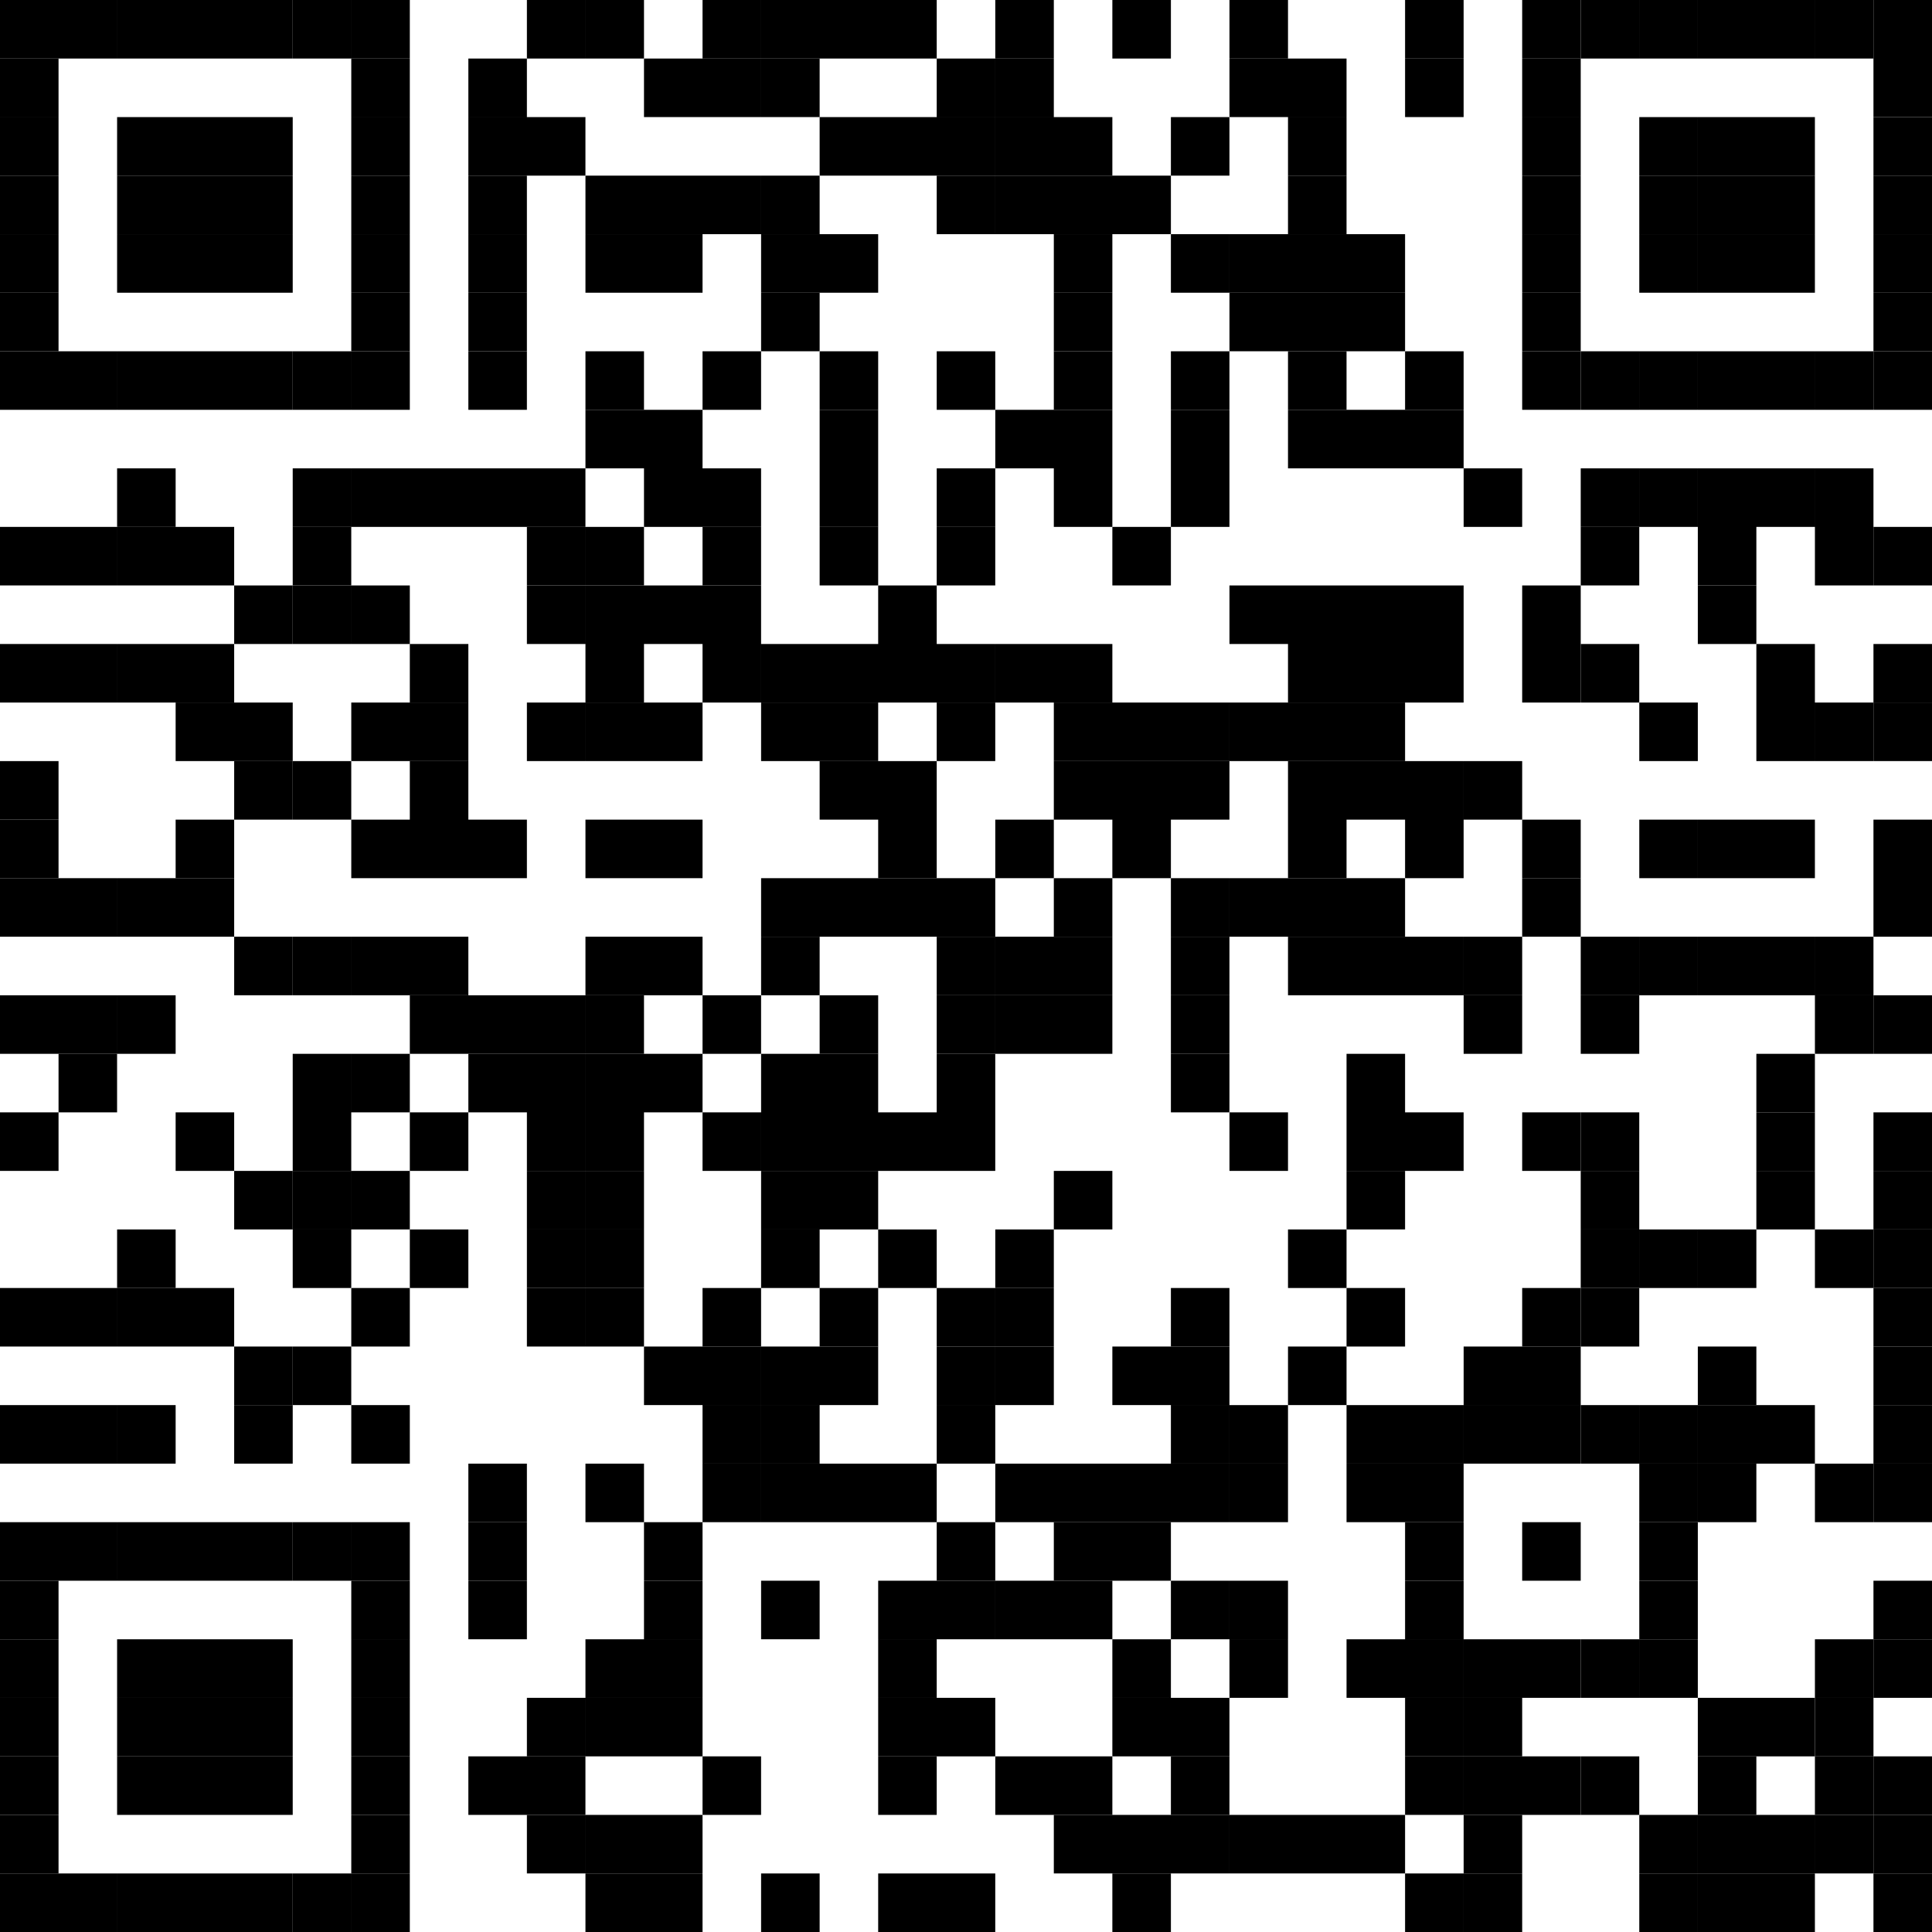 <svg width="90" height="90" fill="none" xmlns="http://www.w3.org/2000/svg"><path fill="#fff" d="M0 0h90v90H0z"/><path fill="#000" d="M0 0h2.727v2.727H0zM2.727 0h2.727v2.727H2.727zM5.455 0h2.727v2.727H5.455zM8.182 0h2.727v2.727H8.182zM10.909 0h2.727v2.727h-2.727z"/><path fill="#000" d="M13.636 0h2.727v2.727h-2.727zM16.364 0h2.727v2.727h-2.727zM24.545 0h2.727v2.727h-2.727zM27.273 0H30v2.727h-2.727zM32.727 0h2.727v2.727h-2.727zM35.455 0h2.727v2.727h-2.727zM38.182 0h2.727v2.727h-2.727zM40.909 0h2.727v2.727h-2.727zM46.364 0h2.727v2.727h-2.727zM51.818 0h2.727v2.727h-2.727zM57.273 0H60v2.727h-2.727zM65.454 0h2.727v2.727h-2.727zM70.909 0h2.727v2.727h-2.727z"/><path fill="#000" d="M73.636 0h2.727v2.727h-2.727zM76.364 0h2.727v2.727h-2.727z"/><path fill="#000" d="M79.091 0h2.727v2.727h-2.727zM81.818 0h2.727v2.727h-2.727zM84.546 0h2.727v2.727h-2.727z"/><path fill="#000" d="M87.273 0H90v2.727h-2.727zM0 2.727h2.727v2.727H0zM16.364 2.727h2.727v2.727h-2.727zM21.818 2.727h2.727v2.727h-2.727zM30 2.727h2.727v2.727H30zM32.727 2.727h2.727v2.727h-2.727zM35.455 2.727h2.727v2.727h-2.727zM43.636 2.727h2.727v2.727h-2.727zM46.364 2.727h2.727v2.727h-2.727zM57.273 2.727H60v2.727h-2.727zM60 2.727h2.727v2.727H60zM65.454 2.727h2.727v2.727h-2.727zM70.909 2.727h2.727v2.727h-2.727zM87.273 2.727H90v2.727h-2.727zM0 5.455h2.727v2.727H0zM5.455 5.455h2.727v2.727H5.455zM8.182 5.455h2.727v2.727H8.182zM10.909 5.455h2.727v2.727h-2.727zM16.364 5.455h2.727v2.727h-2.727zM21.818 5.455h2.727v2.727h-2.727zM24.545 5.455h2.727v2.727h-2.727zM38.182 5.455h2.727v2.727h-2.727zM40.909 5.455h2.727v2.727h-2.727zM43.636 5.455h2.727v2.727h-2.727zM46.364 5.455h2.727v2.727h-2.727zM49.091 5.455h2.727v2.727h-2.727zM54.545 5.455h2.727v2.727h-2.727zM60 5.455h2.727v2.727H60zM70.909 5.455h2.727v2.727h-2.727zM76.364 5.455h2.727v2.727h-2.727z"/><path fill="#000" d="M79.091 5.455h2.727v2.727h-2.727zM81.818 5.455h2.727v2.727h-2.727zM87.273 5.455H90v2.727h-2.727zM0 8.182h2.727v2.727H0zM5.455 8.182h2.727v2.727H5.455zM8.182 8.182h2.727v2.727H8.182zM10.909 8.182h2.727v2.727h-2.727zM16.364 8.182h2.727v2.727h-2.727zM21.818 8.182h2.727v2.727h-2.727zM27.273 8.182H30v2.727h-2.727zM30 8.182h2.727v2.727H30zM32.727 8.182h2.727v2.727h-2.727zM35.455 8.182h2.727v2.727h-2.727zM43.636 8.182h2.727v2.727h-2.727zM46.364 8.182h2.727v2.727h-2.727zM49.091 8.182h2.727v2.727h-2.727zM51.818 8.182h2.727v2.727h-2.727zM60 8.182h2.727v2.727H60zM70.909 8.182h2.727v2.727h-2.727zM76.364 8.182h2.727v2.727h-2.727z"/><path fill="#000" d="M79.091 8.182h2.727v2.727h-2.727zM81.818 8.182h2.727v2.727h-2.727zM87.273 8.182H90v2.727h-2.727zM0 10.909h2.727v2.727H0zM5.455 10.909h2.727v2.727H5.455zM8.182 10.909h2.727v2.727H8.182zM10.909 10.909h2.727v2.727h-2.727zM16.364 10.909h2.727v2.727h-2.727zM21.818 10.909h2.727v2.727h-2.727zM27.273 10.909H30v2.727h-2.727zM30 10.909h2.727v2.727H30zM35.455 10.909h2.727v2.727h-2.727zM38.182 10.909h2.727v2.727h-2.727zM49.091 10.909h2.727v2.727h-2.727zM54.545 10.909h2.727v2.727h-2.727zM57.273 10.909H60v2.727h-2.727zM60 10.909h2.727v2.727H60zM62.727 10.909h2.727v2.727h-2.727zM70.909 10.909h2.727v2.727h-2.727zM76.364 10.909h2.727v2.727h-2.727z"/><path fill="#000" d="M79.091 10.909h2.727v2.727h-2.727zM81.818 10.909h2.727v2.727h-2.727zM87.273 10.909H90v2.727h-2.727zM0 13.636h2.727v2.727H0zM16.364 13.636h2.727v2.727h-2.727zM21.818 13.636h2.727v2.727h-2.727zM35.455 13.636h2.727v2.727h-2.727zM49.091 13.636h2.727v2.727h-2.727zM57.273 13.636H60v2.727h-2.727zM60 13.636h2.727v2.727H60zM62.727 13.636h2.727v2.727h-2.727zM70.909 13.636h2.727v2.727h-2.727z"/><path fill="#000" d="M87.273 13.636H90v2.727h-2.727zM0 16.364h2.727v2.727H0zM2.727 16.364h2.727v2.727H2.727zM5.455 16.364h2.727v2.727H5.455zM8.182 16.364h2.727v2.727H8.182zM10.909 16.364h2.727v2.727h-2.727z"/><path fill="#000" d="M13.636 16.364h2.727v2.727h-2.727zM16.364 16.364h2.727v2.727h-2.727zM21.818 16.364h2.727v2.727h-2.727zM27.273 16.364H30v2.727h-2.727zM32.727 16.364h2.727v2.727h-2.727zM38.182 16.364h2.727v2.727h-2.727zM43.636 16.364h2.727v2.727h-2.727zM49.091 16.364h2.727v2.727h-2.727zM54.545 16.364h2.727v2.727h-2.727zM60 16.364h2.727v2.727H60zM65.454 16.364h2.727v2.727h-2.727zM70.909 16.364h2.727v2.727h-2.727z"/><path fill="#000" d="M73.636 16.364h2.727v2.727h-2.727zM76.364 16.364h2.727v2.727h-2.727z"/><path fill="#000" d="M79.091 16.364h2.727v2.727h-2.727zM81.818 16.364h2.727v2.727h-2.727zM84.546 16.364h2.727v2.727h-2.727z"/><path fill="#000" d="M87.273 16.364H90v2.727h-2.727zM27.273 19.091H30v2.727h-2.727zM30 19.091h2.727v2.727H30zM38.182 19.091h2.727v2.727h-2.727zM46.364 19.091h2.727v2.727h-2.727zM49.091 19.091h2.727v2.727h-2.727zM54.545 19.091h2.727v2.727h-2.727zM60 19.091h2.727v2.727H60zM62.727 19.091h2.727v2.727h-2.727zM65.454 19.091h2.727v2.727h-2.727zM5.455 21.818h2.727v2.727H5.455zM13.636 21.818h2.727v2.727h-2.727zM16.364 21.818h2.727v2.727h-2.727zM19.091 21.818h2.727v2.727h-2.727zM21.818 21.818h2.727v2.727h-2.727zM24.545 21.818h2.727v2.727h-2.727zM30 21.818h2.727v2.727H30zM32.727 21.818h2.727v2.727h-2.727zM38.182 21.818h2.727v2.727h-2.727zM43.636 21.818h2.727v2.727h-2.727zM49.091 21.818h2.727v2.727h-2.727zM54.545 21.818h2.727v2.727h-2.727zM68.182 21.818h2.727v2.727h-2.727zM73.636 21.818h2.727v2.727h-2.727zM76.364 21.818h2.727v2.727h-2.727z"/><path fill="#000" d="M79.091 21.818h2.727v2.727h-2.727zM81.818 21.818h2.727v2.727h-2.727zM84.546 21.818h2.727v2.727h-2.727zM0 24.545h2.727v2.727H0zM2.727 24.545h2.727v2.727H2.727zM5.455 24.545h2.727v2.727H5.455zM8.182 24.545h2.727v2.727H8.182zM13.636 24.545h2.727v2.727h-2.727zM24.545 24.545h2.727v2.727h-2.727zM27.273 24.545H30v2.727h-2.727zM32.727 24.545h2.727v2.727h-2.727zM38.182 24.545h2.727v2.727h-2.727zM43.636 24.545h2.727v2.727h-2.727zM51.818 24.545h2.727v2.727h-2.727zM73.636 24.545h2.727v2.727h-2.727zM79.091 24.545h2.727v2.727h-2.727zM84.546 24.545h2.727v2.727h-2.727z"/><path fill="#000" d="M87.273 24.545H90v2.727h-2.727zM10.909 27.273h2.727V30h-2.727z"/><path fill="#000" d="M13.636 27.273h2.727V30h-2.727zM16.364 27.273h2.727V30h-2.727zM24.545 27.273h2.727V30h-2.727zM27.273 27.273H30V30h-2.727zM30 27.273h2.727V30H30zM32.727 27.273h2.727V30h-2.727zM40.909 27.273h2.727V30h-2.727zM57.273 27.273H60V30h-2.727zM60 27.273h2.727V30H60zM62.727 27.273h2.727V30h-2.727zM65.454 27.273h2.727V30h-2.727zM70.909 27.273h2.727V30h-2.727zM79.091 27.273h2.727V30h-2.727zM0 30h2.727v2.727H0zM2.727 30h2.727v2.727H2.727zM5.455 30h2.727v2.727H5.455zM8.182 30h2.727v2.727H8.182zM19.091 30h2.727v2.727h-2.727zM27.273 30H30v2.727h-2.727zM32.727 30h2.727v2.727h-2.727zM35.455 30h2.727v2.727h-2.727zM38.182 30h2.727v2.727h-2.727zM40.909 30h2.727v2.727h-2.727zM43.636 30h2.727v2.727h-2.727zM46.364 30h2.727v2.727h-2.727zM49.091 30h2.727v2.727h-2.727zM60 30h2.727v2.727H60zM62.727 30h2.727v2.727h-2.727zM65.454 30h2.727v2.727h-2.727zM70.909 30h2.727v2.727h-2.727z"/><path fill="#000" d="M73.636 30h2.727v2.727h-2.727zM81.818 30h2.727v2.727h-2.727zM87.273 30H90v2.727h-2.727zM8.182 32.727h2.727v2.727H8.182zM10.909 32.727h2.727v2.727h-2.727zM16.364 32.727h2.727v2.727h-2.727zM19.091 32.727h2.727v2.727h-2.727zM24.545 32.727h2.727v2.727h-2.727zM27.273 32.727H30v2.727h-2.727zM30 32.727h2.727v2.727H30zM35.455 32.727h2.727v2.727h-2.727zM38.182 32.727h2.727v2.727h-2.727zM43.636 32.727h2.727v2.727h-2.727zM49.091 32.727h2.727v2.727h-2.727zM51.818 32.727h2.727v2.727h-2.727zM54.545 32.727h2.727v2.727h-2.727zM57.273 32.727H60v2.727h-2.727zM60 32.727h2.727v2.727H60zM62.727 32.727h2.727v2.727h-2.727zM76.364 32.727h2.727v2.727h-2.727zM81.818 32.727h2.727v2.727h-2.727zM84.546 32.727h2.727v2.727h-2.727z"/><path fill="#000" d="M87.273 32.727H90v2.727h-2.727zM0 35.455h2.727v2.727H0zM10.909 35.455h2.727v2.727h-2.727z"/><path fill="#000" d="M13.636 35.455h2.727v2.727h-2.727zM19.091 35.455h2.727v2.727h-2.727zM38.182 35.455h2.727v2.727h-2.727zM40.909 35.455h2.727v2.727h-2.727zM49.091 35.455h2.727v2.727h-2.727zM51.818 35.455h2.727v2.727h-2.727zM54.545 35.455h2.727v2.727h-2.727zM60 35.455h2.727v2.727H60zM62.727 35.455h2.727v2.727h-2.727zM65.454 35.455h2.727v2.727h-2.727zM68.182 35.455h2.727v2.727h-2.727zM0 38.182h2.727v2.727H0zM8.182 38.182h2.727v2.727H8.182zM16.364 38.182h2.727v2.727h-2.727zM19.091 38.182h2.727v2.727h-2.727zM21.818 38.182h2.727v2.727h-2.727zM27.273 38.182H30v2.727h-2.727zM30 38.182h2.727v2.727H30zM40.909 38.182h2.727v2.727h-2.727zM46.364 38.182h2.727v2.727h-2.727zM51.818 38.182h2.727v2.727h-2.727zM60 38.182h2.727v2.727H60zM65.454 38.182h2.727v2.727h-2.727zM70.909 38.182h2.727v2.727h-2.727zM76.364 38.182h2.727v2.727h-2.727z"/><path fill="#000" d="M79.091 38.182h2.727v2.727h-2.727zM81.818 38.182h2.727v2.727h-2.727zM87.273 38.182H90v2.727h-2.727zM0 40.909h2.727v2.727H0zM2.727 40.909h2.727v2.727H2.727zM5.455 40.909h2.727v2.727H5.455zM8.182 40.909h2.727v2.727H8.182zM35.455 40.909h2.727v2.727h-2.727zM38.182 40.909h2.727v2.727h-2.727zM40.909 40.909h2.727v2.727h-2.727zM43.636 40.909h2.727v2.727h-2.727zM49.091 40.909h2.727v2.727h-2.727zM54.545 40.909h2.727v2.727h-2.727zM57.273 40.909H60v2.727h-2.727zM60 40.909h2.727v2.727H60zM62.727 40.909h2.727v2.727h-2.727zM70.909 40.909h2.727v2.727h-2.727zM87.273 40.909H90v2.727h-2.727zM10.909 43.636h2.727v2.727h-2.727z"/><path fill="#000" d="M13.636 43.636h2.727v2.727h-2.727zM16.364 43.636h2.727v2.727h-2.727zM19.091 43.636h2.727v2.727h-2.727zM27.273 43.636H30v2.727h-2.727zM30 43.636h2.727v2.727H30zM35.455 43.636h2.727v2.727h-2.727zM43.636 43.636h2.727v2.727h-2.727zM46.364 43.636h2.727v2.727h-2.727zM49.091 43.636h2.727v2.727h-2.727zM54.545 43.636h2.727v2.727h-2.727zM60 43.636h2.727v2.727H60zM62.727 43.636h2.727v2.727h-2.727zM65.454 43.636h2.727v2.727h-2.727zM68.182 43.636h2.727v2.727h-2.727zM73.636 43.636h2.727v2.727h-2.727zM76.364 43.636h2.727v2.727h-2.727z"/><path fill="#000" d="M79.091 43.636h2.727v2.727h-2.727zM81.818 43.636h2.727v2.727h-2.727zM84.546 43.636h2.727v2.727h-2.727zM0 46.364h2.727v2.727H0zM2.727 46.364h2.727v2.727H2.727zM5.455 46.364h2.727v2.727H5.455zM19.091 46.364h2.727v2.727h-2.727zM21.818 46.364h2.727v2.727h-2.727zM24.545 46.364h2.727v2.727h-2.727zM27.273 46.364H30v2.727h-2.727zM32.727 46.364h2.727v2.727h-2.727zM38.182 46.364h2.727v2.727h-2.727zM43.636 46.364h2.727v2.727h-2.727zM46.364 46.364h2.727v2.727h-2.727zM49.091 46.364h2.727v2.727h-2.727zM54.545 46.364h2.727v2.727h-2.727zM68.182 46.364h2.727v2.727h-2.727zM73.636 46.364h2.727v2.727h-2.727zM84.546 46.364h2.727v2.727h-2.727z"/><path fill="#000" d="M87.273 46.364H90v2.727h-2.727zM2.727 49.091h2.727v2.727H2.727zM13.636 49.091h2.727v2.727h-2.727zM16.364 49.091h2.727v2.727h-2.727zM21.818 49.091h2.727v2.727h-2.727zM24.545 49.091h2.727v2.727h-2.727zM27.273 49.091H30v2.727h-2.727zM30 49.091h2.727v2.727H30zM35.455 49.091h2.727v2.727h-2.727zM38.182 49.091h2.727v2.727h-2.727zM43.636 49.091h2.727v2.727h-2.727zM54.545 49.091h2.727v2.727h-2.727zM62.727 49.091h2.727v2.727h-2.727zM81.818 49.091h2.727v2.727h-2.727zM0 51.818h2.727v2.727H0zM8.182 51.818h2.727v2.727H8.182zM13.636 51.818h2.727v2.727h-2.727zM19.091 51.818h2.727v2.727h-2.727zM24.545 51.818h2.727v2.727h-2.727zM27.273 51.818H30v2.727h-2.727zM32.727 51.818h2.727v2.727h-2.727zM35.455 51.818h2.727v2.727h-2.727zM38.182 51.818h2.727v2.727h-2.727zM40.909 51.818h2.727v2.727h-2.727zM43.636 51.818h2.727v2.727h-2.727zM57.273 51.818H60v2.727h-2.727zM62.727 51.818h2.727v2.727h-2.727zM65.454 51.818h2.727v2.727h-2.727zM70.909 51.818h2.727v2.727h-2.727z"/><path fill="#000" d="M73.636 51.818h2.727v2.727h-2.727zM81.818 51.818h2.727v2.727h-2.727zM87.273 51.818H90v2.727h-2.727zM10.909 54.545h2.727v2.727h-2.727z"/><path fill="#000" d="M13.636 54.545h2.727v2.727h-2.727zM16.364 54.545h2.727v2.727h-2.727zM24.545 54.545h2.727v2.727h-2.727zM27.273 54.545H30v2.727h-2.727zM35.455 54.545h2.727v2.727h-2.727zM38.182 54.545h2.727v2.727h-2.727zM49.091 54.545h2.727v2.727h-2.727zM62.727 54.545h2.727v2.727h-2.727zM73.636 54.545h2.727v2.727h-2.727zM81.818 54.545h2.727v2.727h-2.727zM87.273 54.545H90v2.727h-2.727zM5.455 57.273h2.727V60H5.455zM13.636 57.273h2.727V60h-2.727zM19.091 57.273h2.727V60h-2.727zM24.545 57.273h2.727V60h-2.727zM27.273 57.273H30V60h-2.727zM35.455 57.273h2.727V60h-2.727zM40.909 57.273h2.727V60h-2.727zM46.364 57.273h2.727V60h-2.727zM60 57.273h2.727V60H60zM73.636 57.273h2.727V60h-2.727zM76.364 57.273h2.727V60h-2.727z"/><path fill="#000" d="M79.091 57.273h2.727V60h-2.727zM84.546 57.273h2.727V60h-2.727z"/><path fill="#000" d="M87.273 57.273H90V60h-2.727zM0 60h2.727v2.727H0zM2.727 60h2.727v2.727H2.727zM5.455 60h2.727v2.727H5.455zM8.182 60h2.727v2.727H8.182zM16.364 60h2.727v2.727h-2.727zM24.545 60h2.727v2.727h-2.727zM27.273 60H30v2.727h-2.727zM32.727 60h2.727v2.727h-2.727zM38.182 60h2.727v2.727h-2.727zM43.636 60h2.727v2.727h-2.727zM46.364 60h2.727v2.727h-2.727zM54.545 60h2.727v2.727h-2.727zM62.727 60h2.727v2.727h-2.727zM70.909 60h2.727v2.727h-2.727z"/><path fill="#000" d="M73.636 60h2.727v2.727h-2.727zM87.273 60H90v2.727h-2.727zM10.909 62.727h2.727v2.727h-2.727z"/><path fill="#000" d="M13.636 62.727h2.727v2.727h-2.727zM30 62.727h2.727v2.727H30zM32.727 62.727h2.727v2.727h-2.727zM35.455 62.727h2.727v2.727h-2.727zM38.182 62.727h2.727v2.727h-2.727zM43.636 62.727h2.727v2.727h-2.727zM46.364 62.727h2.727v2.727h-2.727zM51.818 62.727h2.727v2.727h-2.727zM54.545 62.727h2.727v2.727h-2.727zM60 62.727h2.727v2.727H60zM68.182 62.727h2.727v2.727h-2.727zM70.909 62.727h2.727v2.727h-2.727zM79.091 62.727h2.727v2.727h-2.727zM87.273 62.727H90v2.727h-2.727zM0 65.455h2.727v2.727H0zM2.727 65.455h2.727v2.727H2.727zM5.455 65.455h2.727v2.727H5.455zM10.909 65.455h2.727v2.727h-2.727zM16.364 65.455h2.727v2.727h-2.727zM32.727 65.455h2.727v2.727h-2.727zM35.455 65.455h2.727v2.727h-2.727zM43.636 65.455h2.727v2.727h-2.727zM54.545 65.455h2.727v2.727h-2.727zM57.273 65.455H60v2.727h-2.727zM62.727 65.455h2.727v2.727h-2.727zM65.454 65.455h2.727v2.727h-2.727zM68.182 65.455h2.727v2.727h-2.727zM70.909 65.455h2.727v2.727h-2.727z"/><path fill="#000" d="M73.636 65.455h2.727v2.727h-2.727zM76.364 65.455h2.727v2.727h-2.727z"/><path fill="#000" d="M79.091 65.455h2.727v2.727h-2.727zM81.818 65.455h2.727v2.727h-2.727zM87.273 65.455H90v2.727h-2.727zM21.818 68.182h2.727v2.727h-2.727zM27.273 68.182H30v2.727h-2.727zM32.727 68.182h2.727v2.727h-2.727zM35.455 68.182h2.727v2.727h-2.727zM38.182 68.182h2.727v2.727h-2.727zM40.909 68.182h2.727v2.727h-2.727zM46.364 68.182h2.727v2.727h-2.727zM49.091 68.182h2.727v2.727h-2.727zM51.818 68.182h2.727v2.727h-2.727zM54.545 68.182h2.727v2.727h-2.727zM57.273 68.182H60v2.727h-2.727zM62.727 68.182h2.727v2.727h-2.727zM65.454 68.182h2.727v2.727h-2.727zM76.364 68.182h2.727v2.727h-2.727z"/><path fill="#000" d="M79.091 68.182h2.727v2.727h-2.727zM84.546 68.182h2.727v2.727h-2.727z"/><path fill="#000" d="M87.273 68.182H90v2.727h-2.727zM0 70.909h2.727v2.727H0zM2.727 70.909h2.727v2.727H2.727zM5.455 70.909h2.727v2.727H5.455zM8.182 70.909h2.727v2.727H8.182zM10.909 70.909h2.727v2.727h-2.727z"/><path fill="#000" d="M13.636 70.909h2.727v2.727h-2.727zM16.364 70.909h2.727v2.727h-2.727zM21.818 70.909h2.727v2.727h-2.727zM30 70.909h2.727v2.727H30zM43.636 70.909h2.727v2.727h-2.727zM49.091 70.909h2.727v2.727h-2.727zM51.818 70.909h2.727v2.727h-2.727zM65.454 70.909h2.727v2.727h-2.727zM70.909 70.909h2.727v2.727h-2.727zM76.364 70.909h2.727v2.727h-2.727zM0 73.636h2.727v2.727H0z"/><path fill="#000" d="M16.364 73.636h2.727v2.727h-2.727zM21.818 73.636h2.727v2.727h-2.727zM30 73.636h2.727v2.727H30zM35.455 73.636h2.727v2.727h-2.727zM40.909 73.636h2.727v2.727h-2.727zM43.636 73.636h2.727v2.727h-2.727zM46.364 73.636h2.727v2.727h-2.727zM49.091 73.636h2.727v2.727h-2.727zM54.545 73.636h2.727v2.727h-2.727zM57.273 73.636H60v2.727h-2.727zM65.454 73.636h2.727v2.727h-2.727zM76.364 73.636h2.727v2.727h-2.727zM87.273 73.636H90v2.727h-2.727zM0 76.364h2.727v2.727H0zM5.455 76.364h2.727v2.727H5.455zM8.182 76.364h2.727v2.727H8.182zM10.909 76.364h2.727v2.727h-2.727zM16.364 76.364h2.727v2.727h-2.727zM27.273 76.364H30v2.727h-2.727zM30 76.364h2.727v2.727H30zM40.909 76.364h2.727v2.727h-2.727zM51.818 76.364h2.727v2.727h-2.727zM57.273 76.364H60v2.727h-2.727zM62.727 76.364h2.727v2.727h-2.727zM65.454 76.364h2.727v2.727h-2.727zM68.182 76.364h2.727v2.727h-2.727zM70.909 76.364h2.727v2.727h-2.727z"/><path fill="#000" d="M73.636 76.364h2.727v2.727h-2.727zM76.364 76.364h2.727v2.727h-2.727zM84.546 76.364h2.727v2.727h-2.727z"/><path fill="#000" d="M87.273 76.364H90v2.727h-2.727zM0 79.091h2.727v2.727H0zM5.455 79.091h2.727v2.727H5.455zM8.182 79.091h2.727v2.727H8.182zM10.909 79.091h2.727v2.727h-2.727zM16.364 79.091h2.727v2.727h-2.727zM24.545 79.091h2.727v2.727h-2.727zM27.273 79.091H30v2.727h-2.727zM30 79.091h2.727v2.727H30zM40.909 79.091h2.727v2.727h-2.727zM43.636 79.091h2.727v2.727h-2.727zM51.818 79.091h2.727v2.727h-2.727zM54.545 79.091h2.727v2.727h-2.727zM65.454 79.091h2.727v2.727h-2.727zM68.182 79.091h2.727v2.727h-2.727zM79.091 79.091h2.727v2.727h-2.727zM81.818 79.091h2.727v2.727h-2.727z"/><path fill="#000" d="M84.546 79.091h2.727v2.727h-2.727zM0 81.818h2.727v2.727H0zM5.455 81.818h2.727v2.727H5.455zM8.182 81.818h2.727v2.727H8.182zM10.909 81.818h2.727v2.727h-2.727zM16.364 81.818h2.727v2.727h-2.727zM21.818 81.818h2.727v2.727h-2.727zM24.545 81.818h2.727v2.727h-2.727zM32.727 81.818h2.727v2.727h-2.727zM40.909 81.818h2.727v2.727h-2.727zM46.364 81.818h2.727v2.727h-2.727zM49.091 81.818h2.727v2.727h-2.727zM54.545 81.818h2.727v2.727h-2.727zM65.454 81.818h2.727v2.727h-2.727zM68.182 81.818h2.727v2.727h-2.727zM70.909 81.818h2.727v2.727h-2.727z"/><path fill="#000" d="M73.636 81.818h2.727v2.727h-2.727zM79.091 81.818h2.727v2.727h-2.727zM84.546 81.818h2.727v2.727h-2.727z"/><path fill="#000" d="M87.273 81.818H90v2.727h-2.727zM0 84.545h2.727v2.727H0zM16.364 84.545h2.727v2.727h-2.727zM24.545 84.545h2.727v2.727h-2.727zM27.273 84.545H30v2.727h-2.727zM30 84.545h2.727v2.727H30zM49.091 84.545h2.727v2.727h-2.727zM51.818 84.545h2.727v2.727h-2.727zM54.545 84.545h2.727v2.727h-2.727zM57.273 84.545H60v2.727h-2.727zM60 84.545h2.727v2.727H60zM62.727 84.545h2.727v2.727h-2.727zM68.182 84.545h2.727v2.727h-2.727zM76.364 84.545h2.727v2.727h-2.727z"/><path fill="#000" d="M79.091 84.545h2.727v2.727h-2.727zM81.818 84.545h2.727v2.727h-2.727zM84.546 84.545h2.727v2.727h-2.727z"/><path fill="#000" d="M87.273 84.545H90v2.727h-2.727zM0 87.273h2.727V90H0zM2.727 87.273h2.727V90H2.727zM5.455 87.273h2.727V90H5.455zM8.182 87.273h2.727V90H8.182zM10.909 87.273h2.727V90h-2.727z"/><path fill="#000" d="M13.636 87.273h2.727V90h-2.727zM16.364 87.273h2.727V90h-2.727zM27.273 87.273H30V90h-2.727zM30 87.273h2.727V90H30zM35.455 87.273h2.727V90h-2.727zM40.909 87.273h2.727V90h-2.727zM43.636 87.273h2.727V90h-2.727zM51.818 87.273h2.727V90h-2.727zM65.454 87.273h2.727V90h-2.727zM68.182 87.273h2.727V90h-2.727zM76.364 87.273h2.727V90h-2.727z"/><path fill="#000" d="M79.091 87.273h2.727V90h-2.727zM81.818 87.273h2.727V90h-2.727zM87.273 87.273H90V90h-2.727z"/></svg>